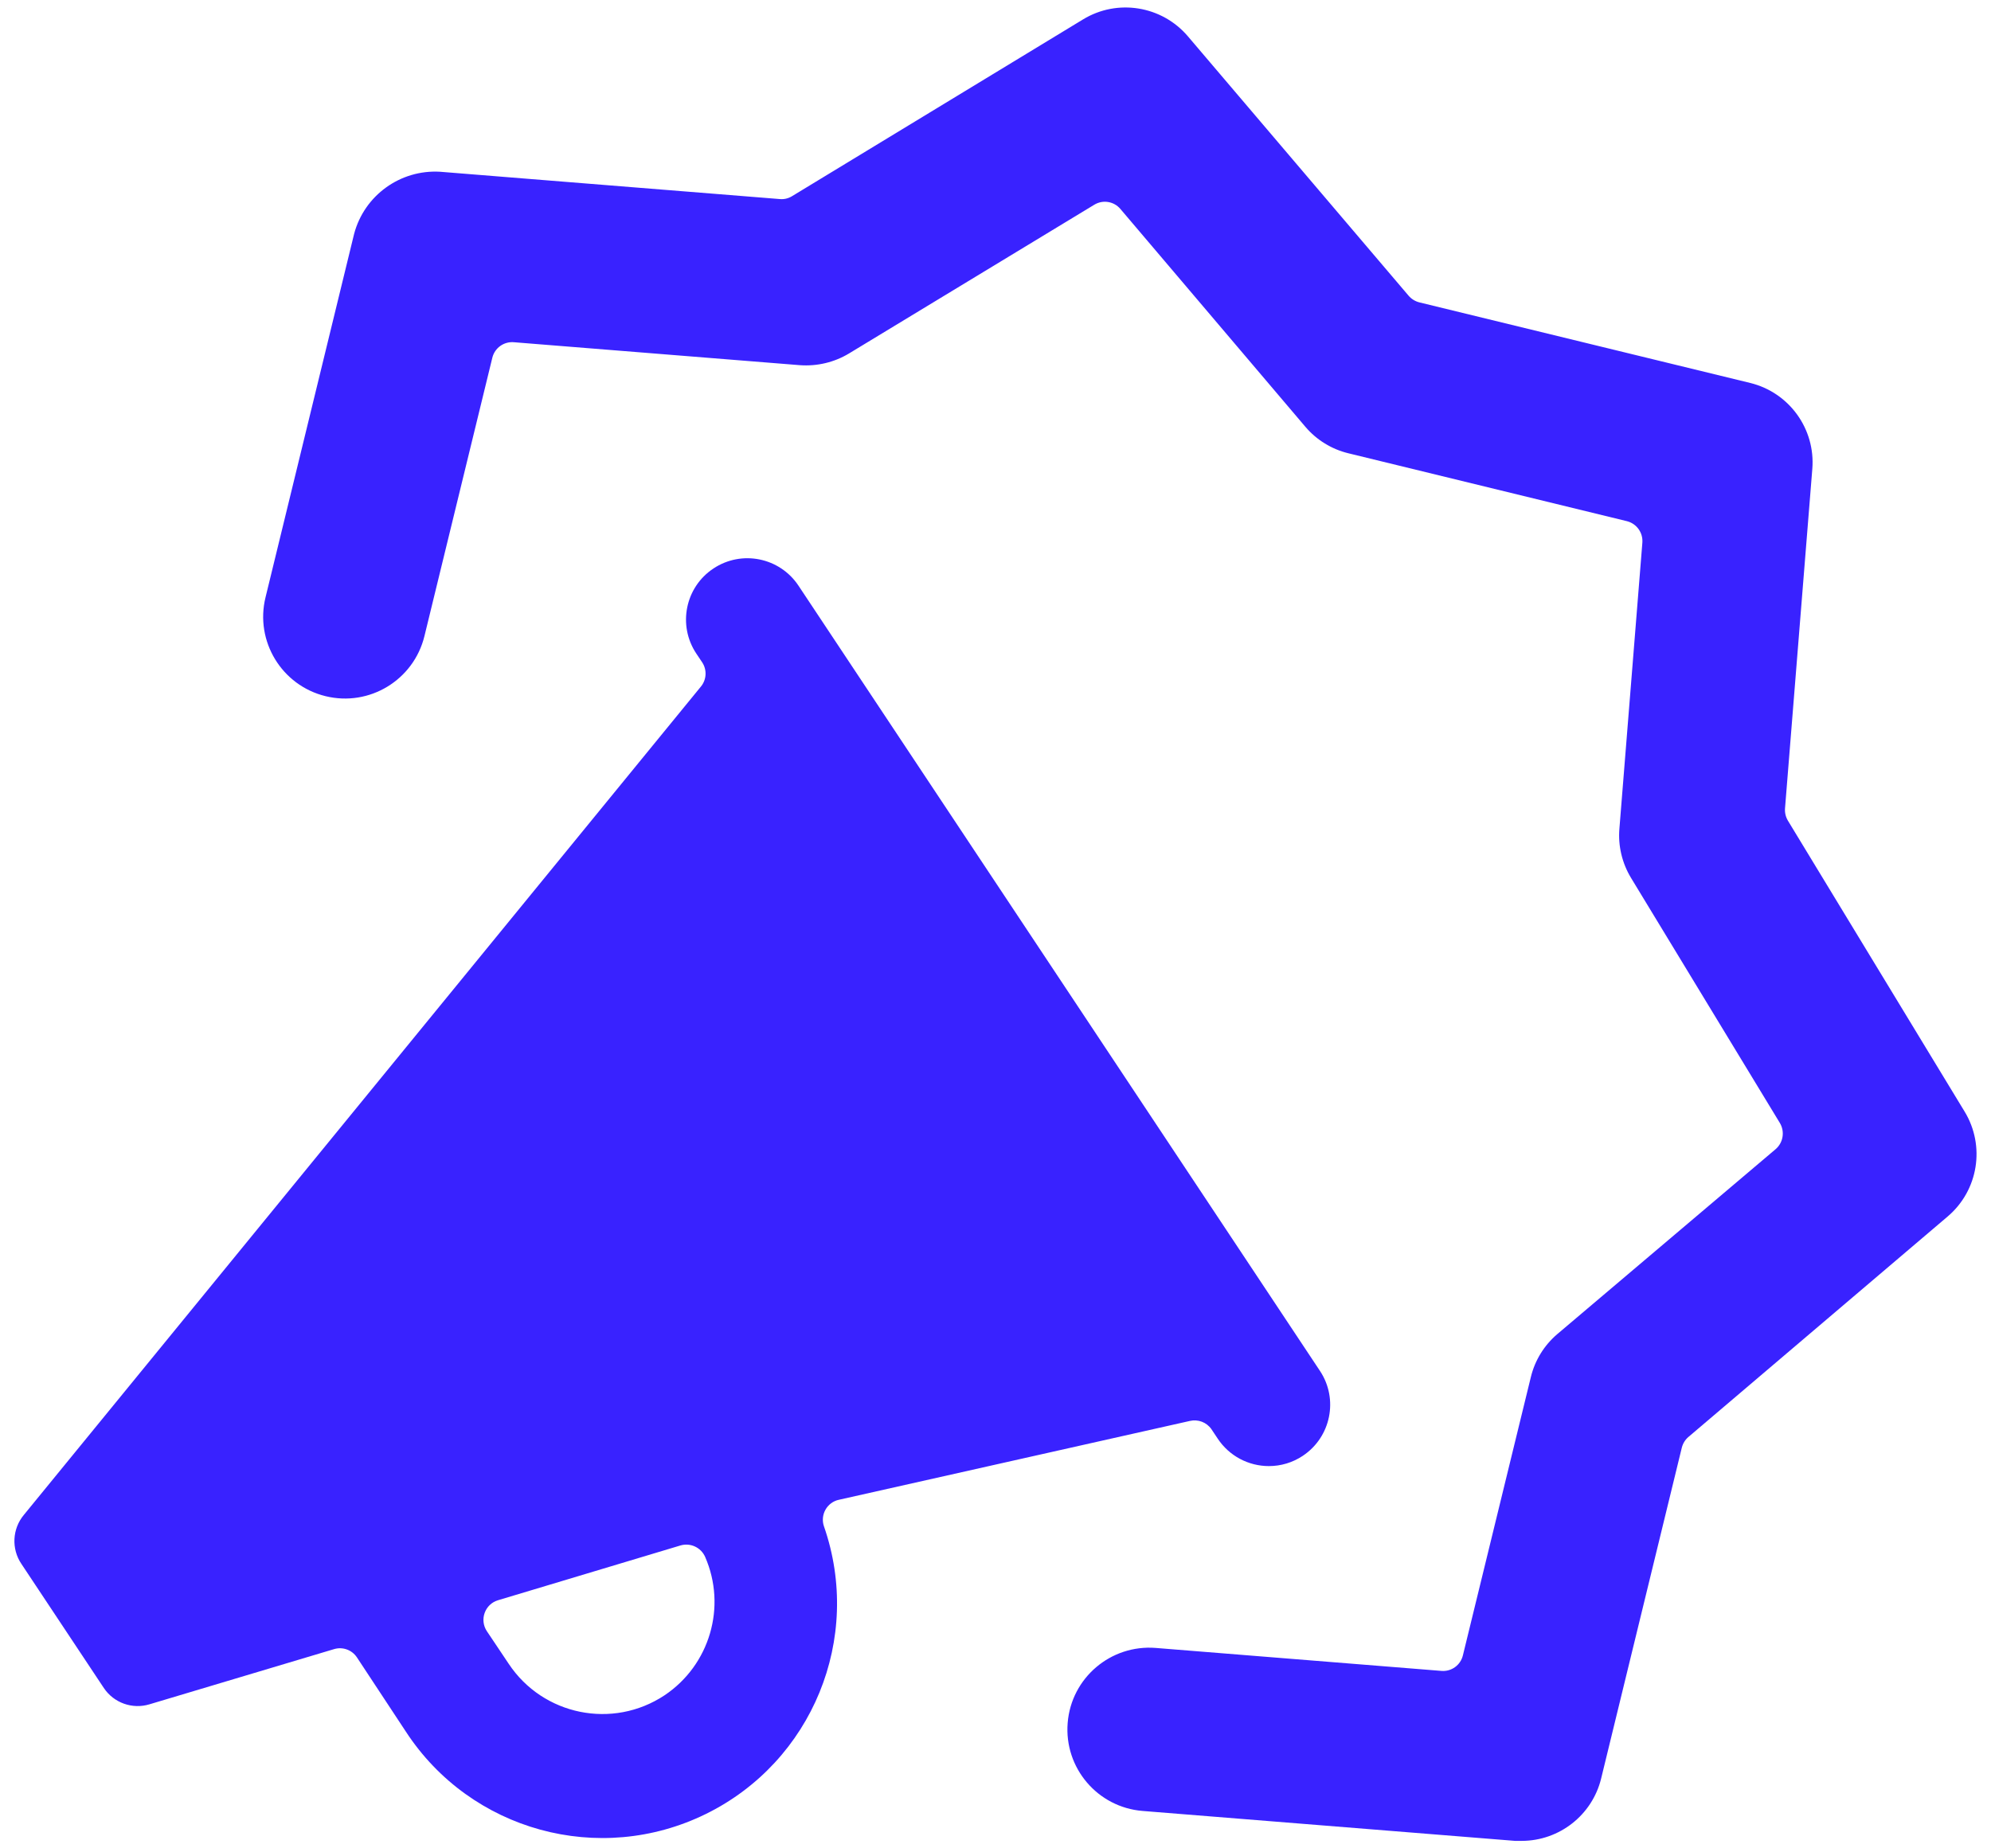 <?xml version="1.0" encoding="UTF-8"?>
<svg xmlns="http://www.w3.org/2000/svg" width="28" height="26" viewBox="0 0 28 26" fill="none">
  <path d="M27.63 15.638L25.144 11.544C25.113 11.492 25.099 11.433 25.103 11.373L25.487 6.597C25.533 6.034 25.162 5.521 24.614 5.387L19.959 4.253C19.901 4.238 19.848 4.205 19.809 4.159L16.705 0.51C16.338 0.08 15.713 -0.021 15.231 0.273L11.138 2.76C11.086 2.792 11.026 2.806 10.965 2.8L6.189 2.416C5.63 2.383 5.124 2.748 4.98 3.29L3.734 8.403C3.583 9.02 3.962 9.643 4.579 9.793C5.196 9.944 5.818 9.565 5.969 8.948L6.924 5.031C6.958 4.894 7.086 4.802 7.227 4.814L11.251 5.137C11.492 5.154 11.733 5.097 11.94 4.972L15.389 2.88C15.51 2.806 15.666 2.832 15.757 2.94L18.359 6.005C18.516 6.189 18.727 6.319 18.962 6.376L22.879 7.331C23.016 7.365 23.108 7.493 23.097 7.634L22.774 11.658C22.754 11.899 22.812 12.141 22.937 12.348L25.031 15.797C25.103 15.918 25.078 16.073 24.971 16.165L21.9 18.767C21.716 18.924 21.586 19.135 21.529 19.37L20.573 23.286C20.54 23.423 20.412 23.516 20.271 23.504L16.253 23.181C15.62 23.131 15.065 23.603 15.015 24.236C14.964 24.869 15.436 25.423 16.069 25.474L21.307 25.895C21.339 25.895 21.369 25.895 21.401 25.895C21.93 25.894 22.391 25.532 22.517 25.019L23.652 20.363C23.667 20.305 23.699 20.252 23.745 20.213L27.394 17.109C27.822 16.743 27.922 16.12 27.63 15.638Z" fill="#3922FF"/>
  <path d="M0.336 21.309C0.172 21.506 0.158 21.787 0.301 21.999L1.46 23.744C1.6 23.954 1.861 24.047 2.102 23.974L4.697 23.198C4.818 23.161 4.949 23.208 5.019 23.313L5.709 24.36C6.621 25.756 8.431 26.252 9.928 25.516C11.424 24.78 12.136 23.044 11.587 21.469C11.561 21.392 11.569 21.307 11.609 21.236C11.649 21.165 11.717 21.114 11.797 21.097L16.733 19.988C16.848 19.961 16.968 20.006 17.036 20.103L17.126 20.238C17.286 20.479 17.556 20.623 17.845 20.623C18.015 20.623 18.18 20.573 18.321 20.479C18.718 20.215 18.826 19.68 18.563 19.284L11.229 8.238C10.965 7.841 10.43 7.733 10.033 7.997C9.636 8.26 9.528 8.796 9.792 9.193L9.873 9.314C9.945 9.42 9.938 9.561 9.856 9.659L0.336 21.309ZM9.346 23.847C8.618 24.33 7.637 24.131 7.154 23.404L6.846 22.944C6.796 22.868 6.785 22.773 6.816 22.688C6.847 22.602 6.916 22.536 7.004 22.51L9.571 21.739C9.71 21.699 9.857 21.767 9.916 21.899C10.223 22.601 9.982 23.421 9.346 23.847Z" fill="#3922FF"/>
</svg>
